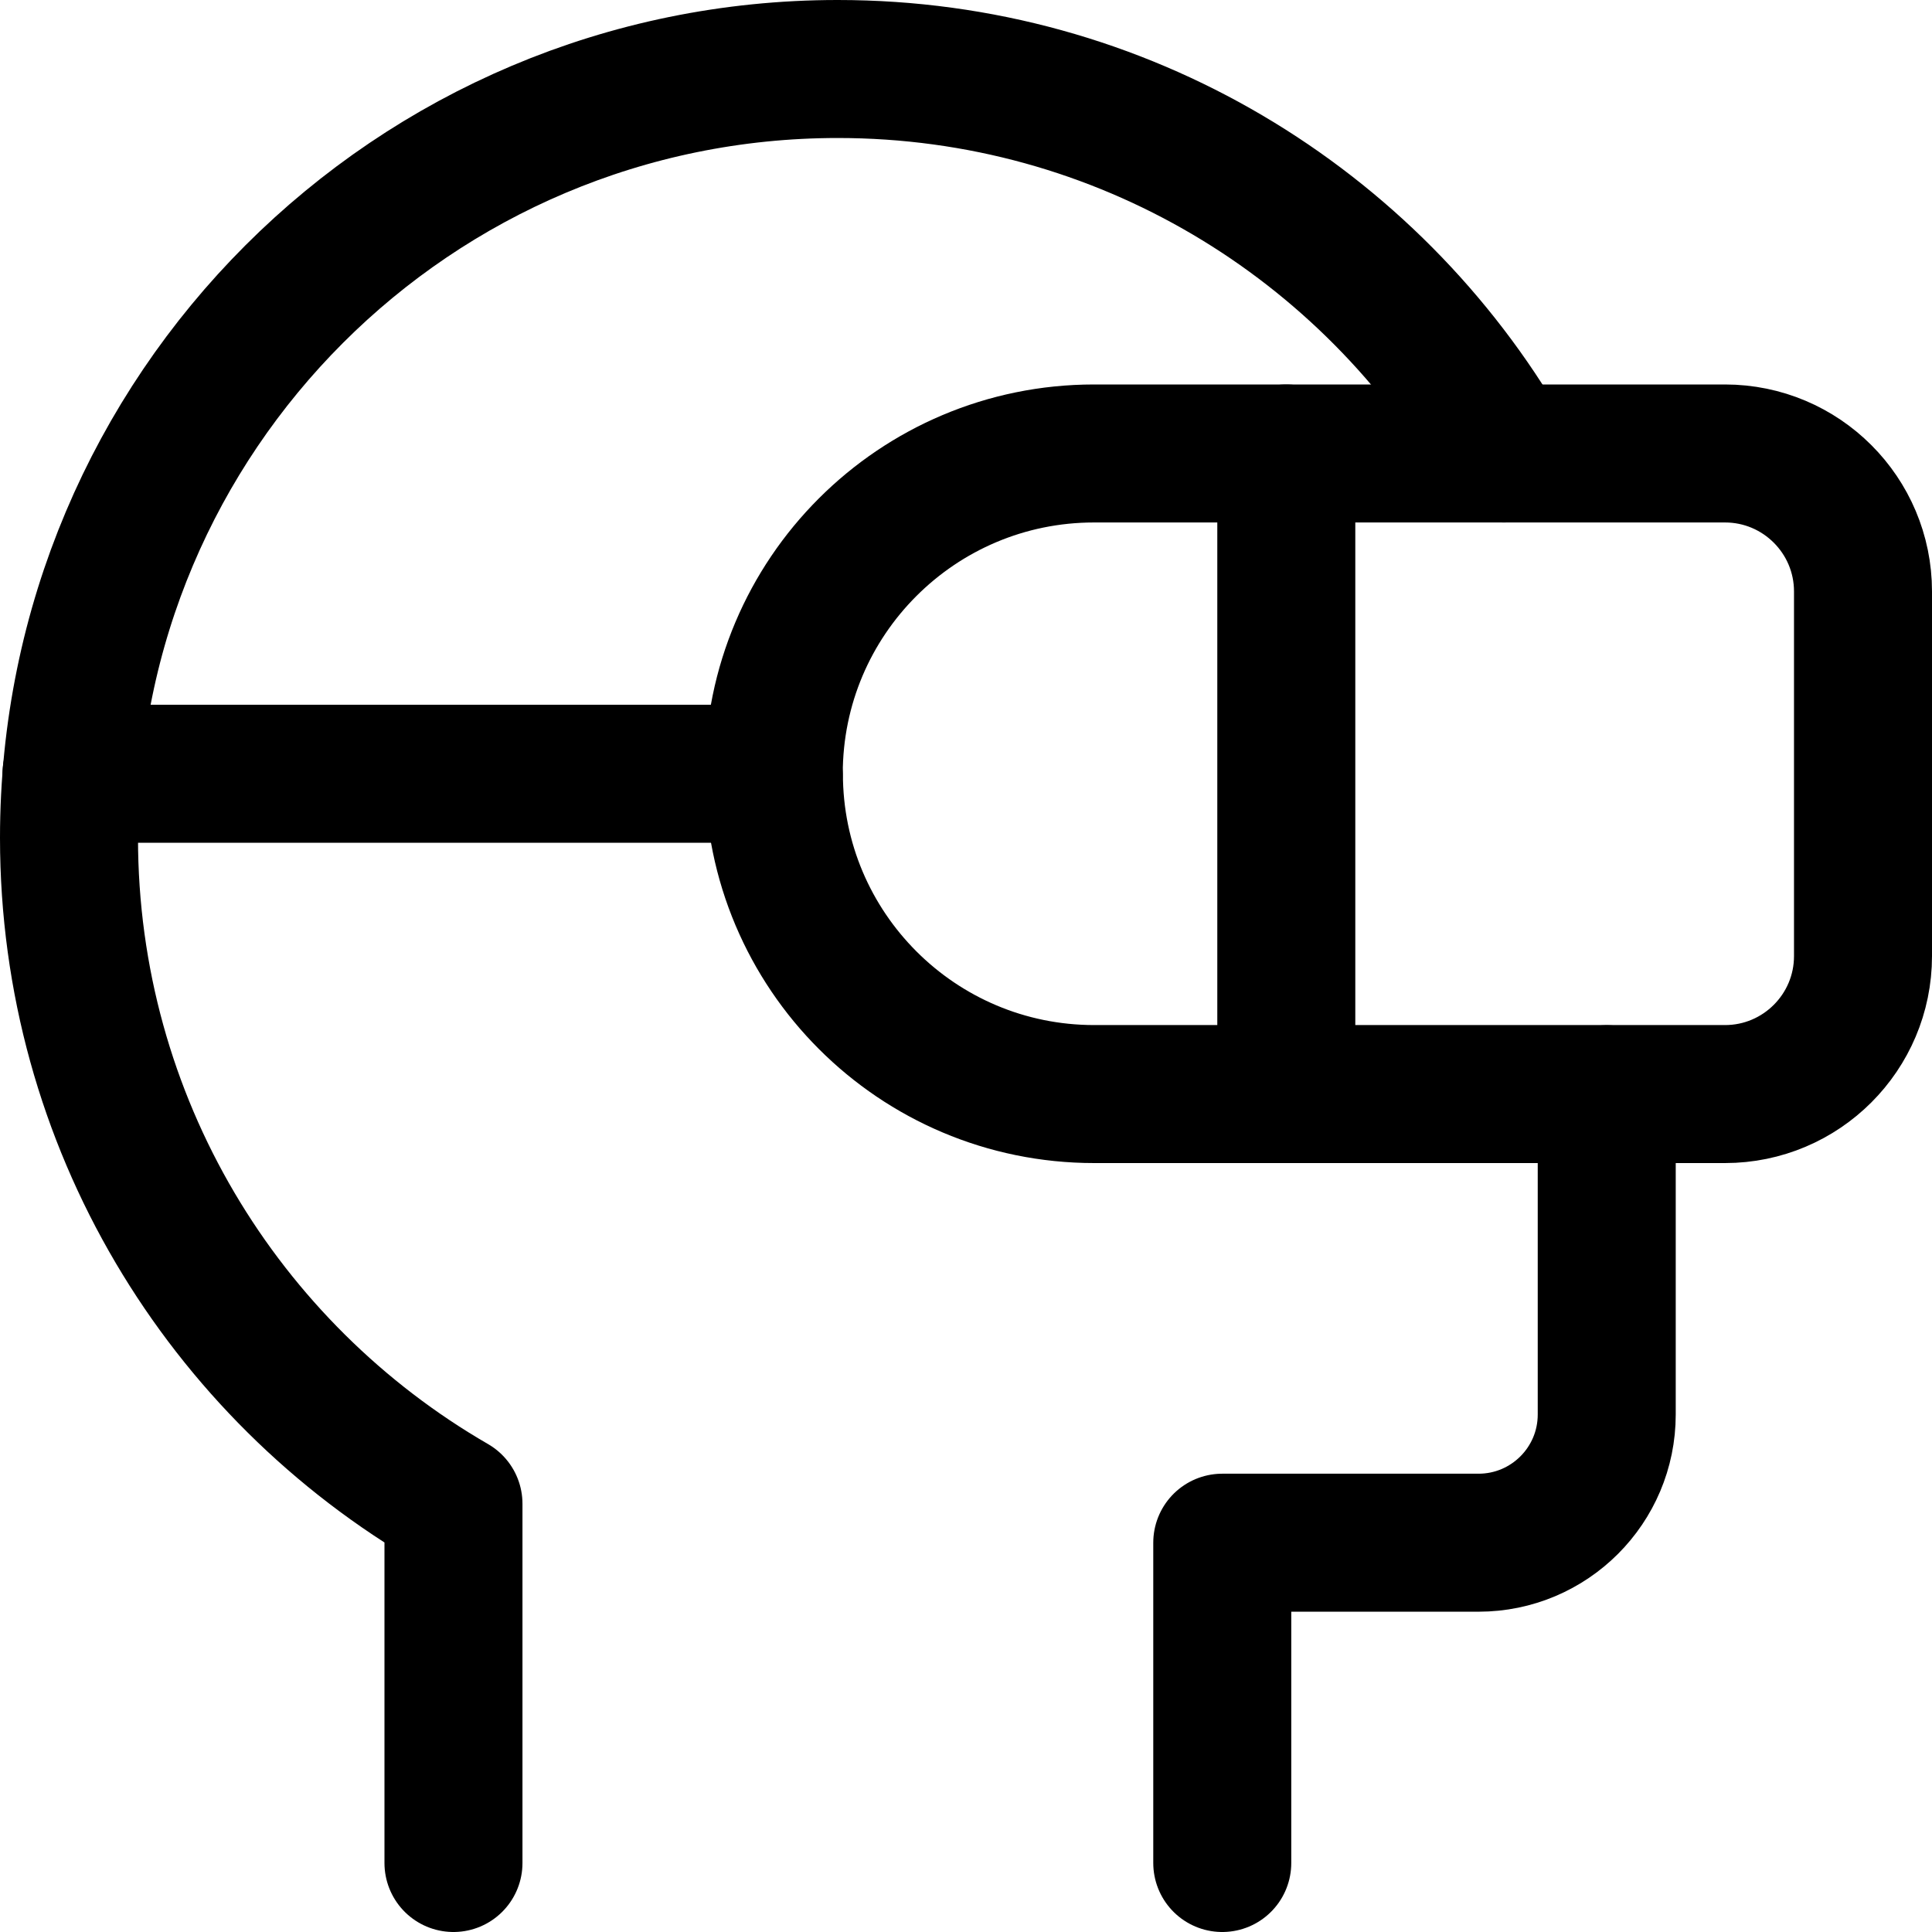 <svg xmlns="http://www.w3.org/2000/svg" fill="none" viewBox="0 0 14 14" id="Vr-Headset-1--Streamline-Core"><desc>Vr Headset 1 Streamline Icon: https://streamlinehq.com</desc><g id="vr-headset-1--entertainment-gaming-vr-headset"><path id="Ellipse 8" stroke="#000000" stroke-linecap="round" stroke-linejoin="round" d="M3.286 13.5v-2.603C1.62 9.934 0.5 8.134 0.5 6.071 0.5 2.994 2.994 0.5 6.071 0.5c2.062 0 3.863 1.12 4.826 2.786" stroke-width="1"></path><path id="Ellipse 10" stroke="#000000" stroke-linecap="round" stroke-linejoin="round" d="M8.857 13.5v-2.321h1.857c0.513 0 0.929 -0.416 0.929 -0.929V7.929" stroke-width="1"></path><path id="Ellipse 9" stroke="#000000" stroke-linecap="round" stroke-linejoin="round" d="m5.606 5.607 -5.088 0" stroke-width="1"></path><path id="Rectangle 337" stroke="#000000" stroke-linecap="round" stroke-linejoin="round" d="M5.607 5.607c0 -1.282 1.039 -2.321 2.321 -2.321H12.5c0.552 0 1 0.448 1 1V6.928c0 0.552 -0.448 1 -1 1H7.929c-1.282 0 -2.321 -1.039 -2.321 -2.321Z" stroke-width="1"></path><path id="Vector 775" stroke="#000000" stroke-linecap="round" stroke-linejoin="round" d="M9.321 3.286V7.928" stroke-width="1"></path></g></svg>